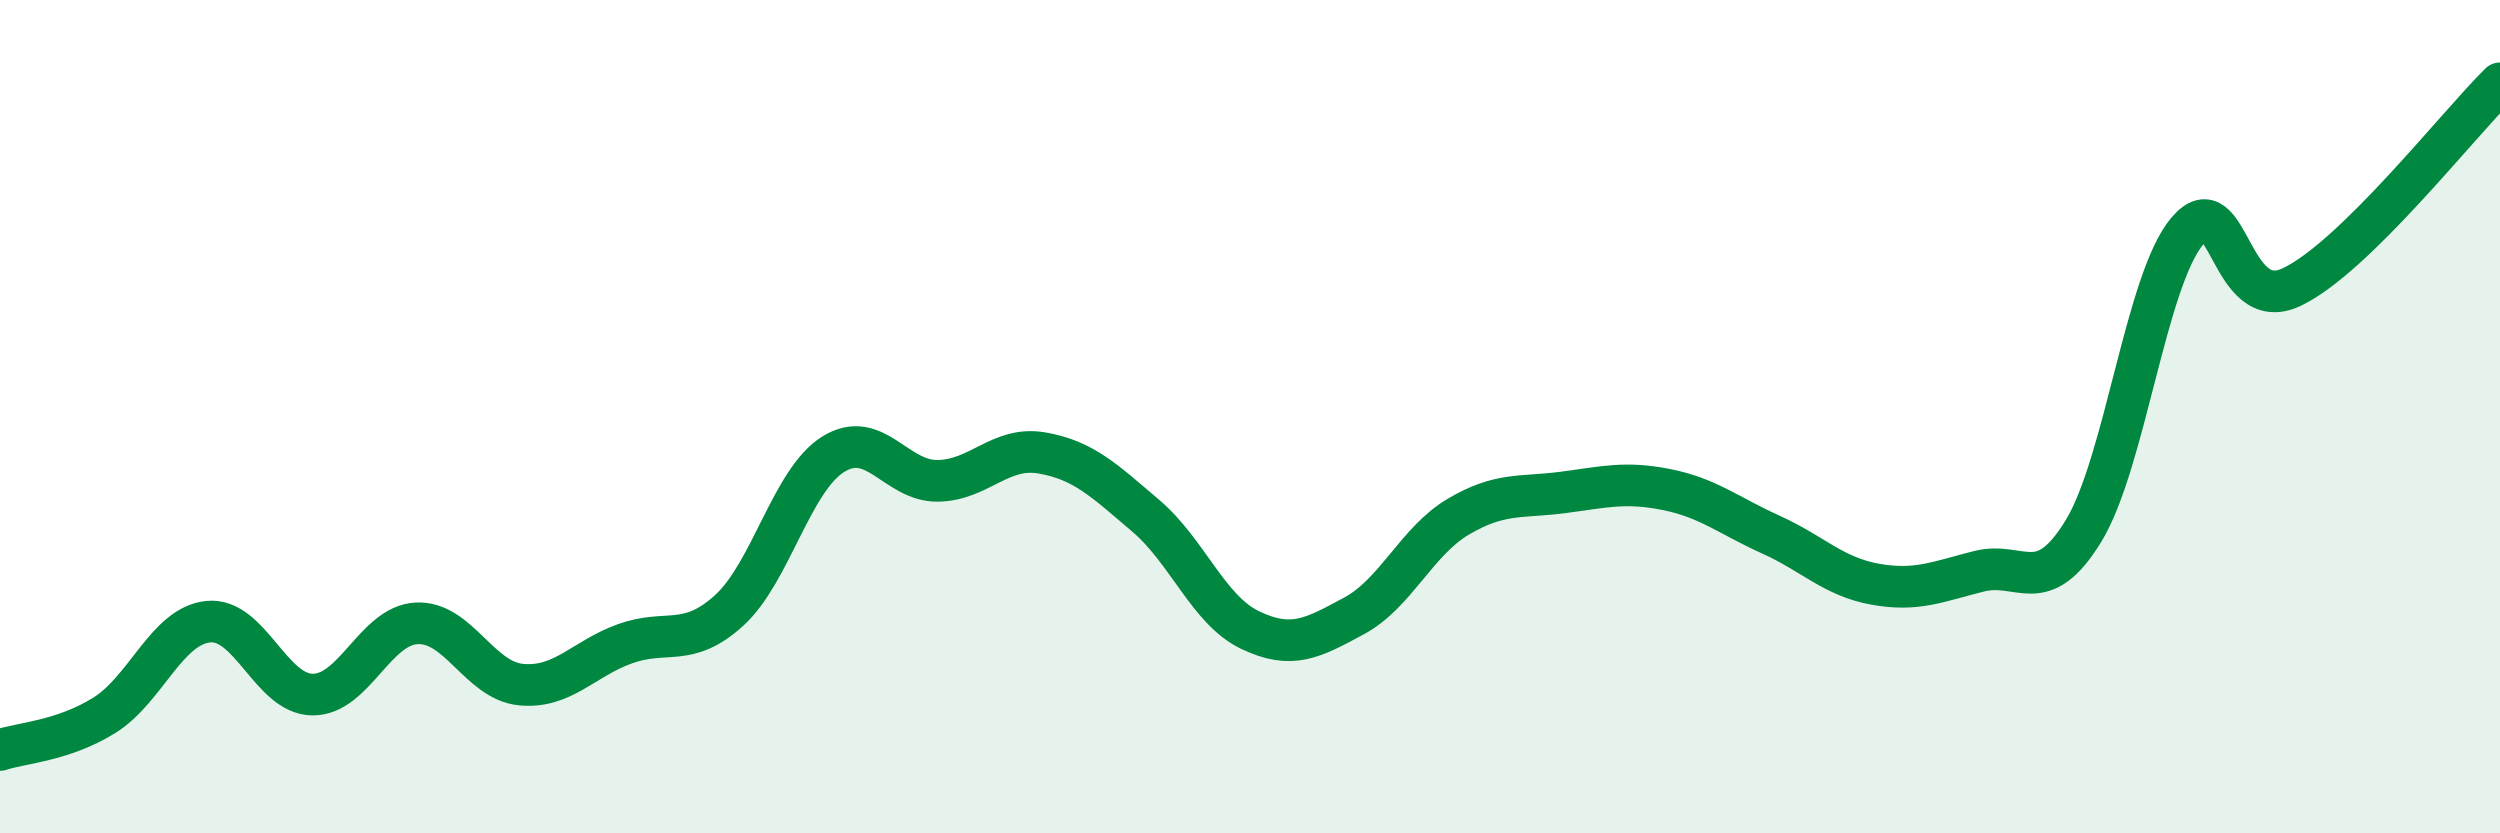 
    <svg width="60" height="20" viewBox="0 0 60 20" xmlns="http://www.w3.org/2000/svg">
      <path
        d="M 0,18 C 0.5,17.83 1.5,17.79 2.5,17.17 C 3.5,16.55 4,15.02 5,14.92 C 6,14.82 6.5,16.66 7.5,16.67 C 8.5,16.68 9,15.01 10,14.96 C 11,14.91 11.5,16.33 12.5,16.43 C 13.5,16.53 14,15.81 15,15.45 C 16,15.09 16.5,15.56 17.5,14.65 C 18.5,13.74 19,11.52 20,10.9 C 21,10.28 21.5,11.55 22.5,11.54 C 23.5,11.53 24,10.7 25,10.87 C 26,11.04 26.5,11.53 27.5,12.38 C 28.5,13.23 29,14.64 30,15.12 C 31,15.6 31.5,15.32 32.5,14.78 C 33.5,14.24 34,12.99 35,12.4 C 36,11.81 36.5,11.95 37.5,11.82 C 38.5,11.69 39,11.55 40,11.75 C 41,11.95 41.5,12.38 42.5,12.83 C 43.5,13.28 44,13.84 45,14.02 C 46,14.2 46.5,13.96 47.5,13.71 C 48.5,13.46 49,14.38 50,12.75 C 51,11.12 51.5,6.71 52.5,5.54 C 53.5,4.37 53.5,7.6 55,6.89 C 56.5,6.18 59,2.98 60,2L60 20L0 20Z"
        fill="#008740"
        opacity="0.1"
        stroke-linecap="round"
        stroke-linejoin="round"
      />
      <path
        d="M 0,18 C 0.5,17.83 1.5,17.79 2.5,17.17 C 3.5,16.55 4,15.02 5,14.92 C 6,14.82 6.5,16.66 7.5,16.67 C 8.5,16.68 9,15.01 10,14.96 C 11,14.91 11.5,16.33 12.5,16.43 C 13.5,16.53 14,15.81 15,15.45 C 16,15.09 16.5,15.56 17.5,14.65 C 18.5,13.74 19,11.52 20,10.9 C 21,10.28 21.5,11.55 22.5,11.54 C 23.5,11.53 24,10.7 25,10.87 C 26,11.04 26.5,11.53 27.5,12.38 C 28.5,13.23 29,14.64 30,15.12 C 31,15.6 31.5,15.32 32.5,14.78 C 33.5,14.24 34,12.99 35,12.4 C 36,11.81 36.5,11.95 37.5,11.82 C 38.5,11.69 39,11.55 40,11.75 C 41,11.95 41.5,12.38 42.5,12.83 C 43.5,13.28 44,13.84 45,14.02 C 46,14.2 46.5,13.96 47.5,13.71 C 48.5,13.46 49,14.38 50,12.75 C 51,11.12 51.5,6.71 52.5,5.54 C 53.5,4.37 53.5,7.6 55,6.89 C 56.5,6.18 59,2.98 60,2"
        stroke="#008740"
        stroke-width="1"
        fill="none"
        stroke-linecap="round"
        stroke-linejoin="round"
      />
    </svg>
  